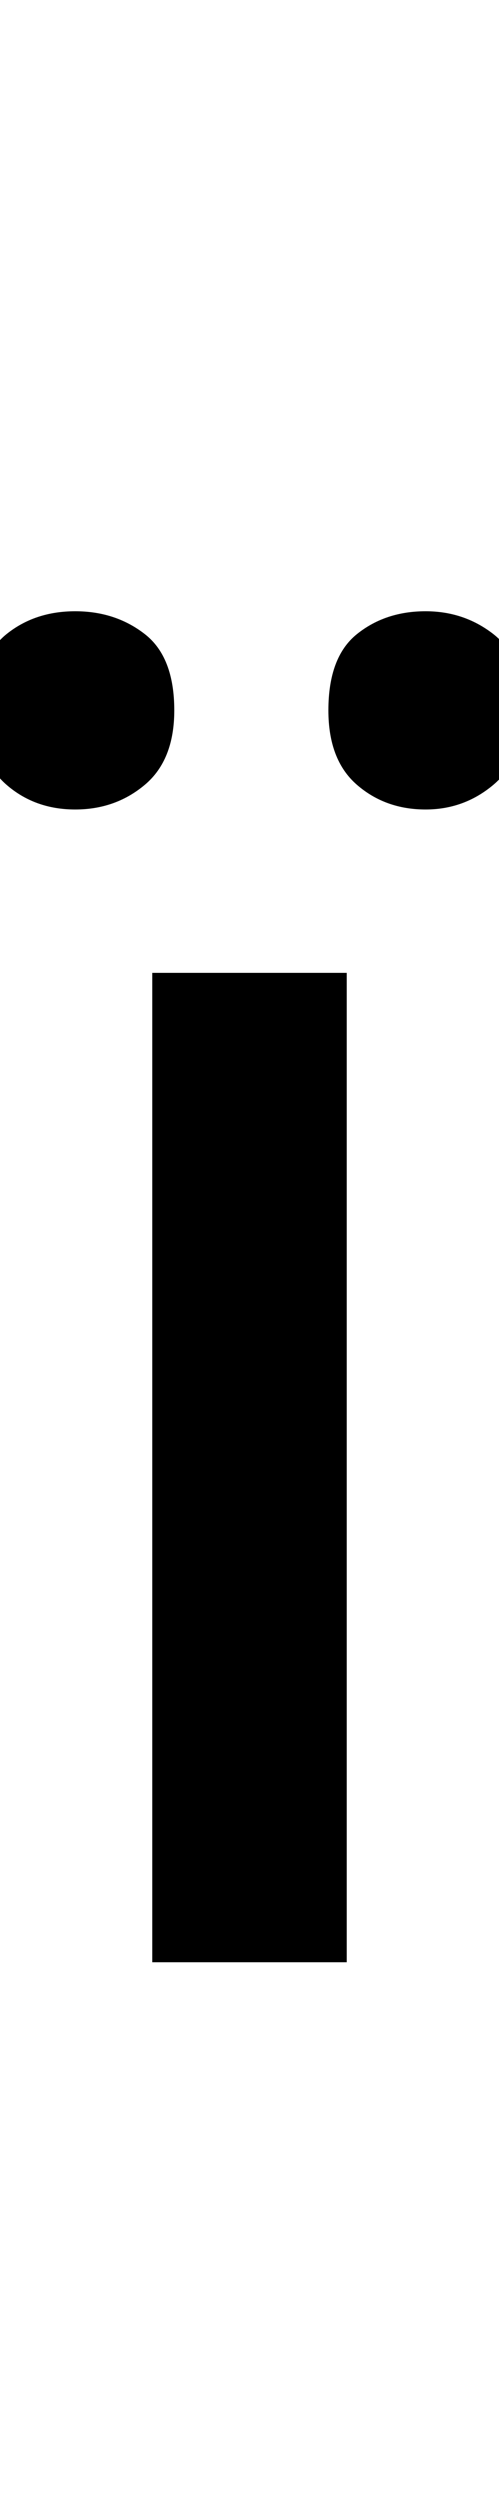 <?xml version="1.0" encoding="UTF-8" standalone="no"?>
<!DOCTYPE svg PUBLIC "-//W3C//DTD SVG 1.1//EN" "http://www.w3.org/Graphics/SVG/1.1/DTD/svg11.dtd">
 <svg xmlns="http://www.w3.org/2000/svg" xmlns:xlink="http://www.w3.org/1999/xlink" width="54.4" height="272.4"><path fill="black" d="M37.80 106L37.80 213.80L16.60 213.80L16.60 106L37.80 106ZM-2.40 77.40L-2.40 77.40Q-2.40 71.60 0.70 69.10Q3.80 66.60 8.20 66.60L8.20 66.60Q12.60 66.60 15.80 69.10Q19 71.60 19 77.40L19 77.40Q19 82.80 15.80 85.50Q12.60 88.20 8.20 88.20L8.20 88.20Q3.80 88.20 0.70 85.50Q-2.40 82.80-2.40 77.40ZM35.80 77.40L35.80 77.40Q35.80 71.60 38.90 69.10Q42 66.60 46.40 66.60L46.40 66.60Q50.60 66.60 53.80 69.10Q57 71.60 57 77.40L57 77.40Q57 82.80 53.80 85.50Q50.60 88.20 46.40 88.20L46.40 88.20Q42 88.20 38.90 85.50Q35.80 82.80 35.80 77.40Z"/></svg>